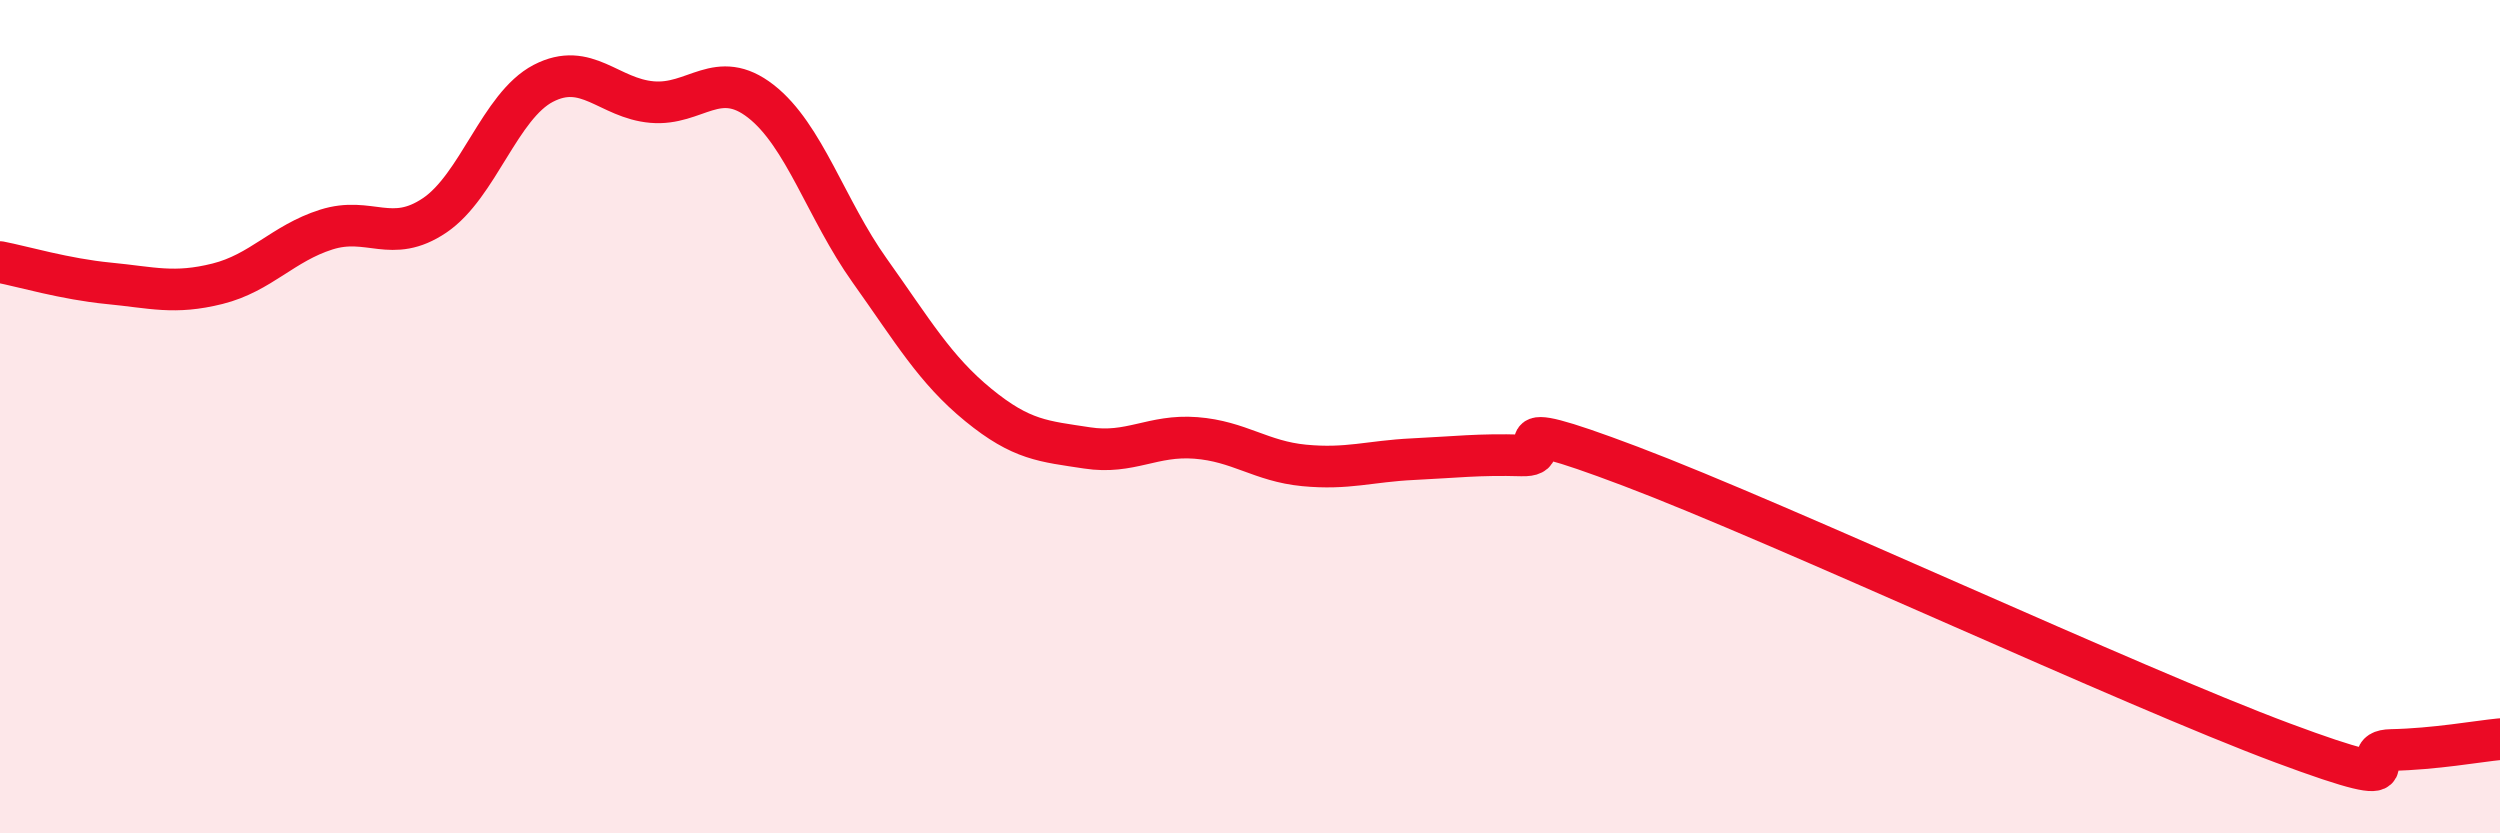 
    <svg width="60" height="20" viewBox="0 0 60 20" xmlns="http://www.w3.org/2000/svg">
      <path
        d="M 0,6.29 C 0.52,6.39 1.57,6.7 2.61,6.8 C 3.65,6.9 4.18,7.07 5.22,6.81 C 6.26,6.55 6.79,5.84 7.83,5.51 C 8.87,5.18 9.39,5.87 10.43,5.17 C 11.47,4.47 12,2.54 13.04,2 C 14.08,1.46 14.61,2.36 15.65,2.45 C 16.69,2.54 17.22,1.62 18.26,2.43 C 19.3,3.24 19.83,5.03 20.87,6.49 C 21.91,7.95 22.44,8.87 23.48,9.72 C 24.52,10.57 25.05,10.59 26.09,10.75 C 27.13,10.91 27.66,10.43 28.7,10.51 C 29.74,10.59 30.26,11.07 31.3,11.17 C 32.34,11.27 32.87,11.07 33.91,11.02 C 34.95,10.97 35.48,10.9 36.52,10.93 C 37.56,10.96 35.48,9.81 39.13,11.19 C 42.78,12.57 51.13,16.47 54.78,17.83 C 58.43,19.19 56.35,18.02 57.39,18 C 58.43,17.98 59.48,17.79 60,17.74L60 20L0 20Z"
        fill="#EB0A25"
        opacity="0.1"
        stroke-linecap="round"
        stroke-linejoin="round"
      />
      <path
        d="M 0,6.29 C 0.52,6.39 1.57,6.7 2.61,6.8 C 3.65,6.9 4.18,7.07 5.22,6.81 C 6.26,6.55 6.79,5.84 7.83,5.51 C 8.87,5.18 9.39,5.87 10.43,5.17 C 11.47,4.47 12,2.54 13.04,2 C 14.08,1.46 14.61,2.36 15.65,2.45 C 16.69,2.54 17.22,1.62 18.26,2.43 C 19.3,3.24 19.83,5.03 20.87,6.49 C 21.91,7.95 22.44,8.87 23.48,9.72 C 24.52,10.57 25.05,10.59 26.09,10.75 C 27.13,10.91 27.66,10.43 28.7,10.51 C 29.74,10.59 30.26,11.07 31.3,11.17 C 32.34,11.27 32.87,11.07 33.91,11.02 C 34.95,10.97 35.48,10.9 36.52,10.93 C 37.56,10.96 35.48,9.81 39.13,11.19 C 42.78,12.57 51.13,16.47 54.78,17.83 C 58.43,19.19 56.35,18.02 57.39,18 C 58.43,17.98 59.48,17.79 60,17.74"
        stroke="#EB0A25"
        stroke-width="1"
        fill="none"
        stroke-linecap="round"
        stroke-linejoin="round"
      />
    </svg>
  